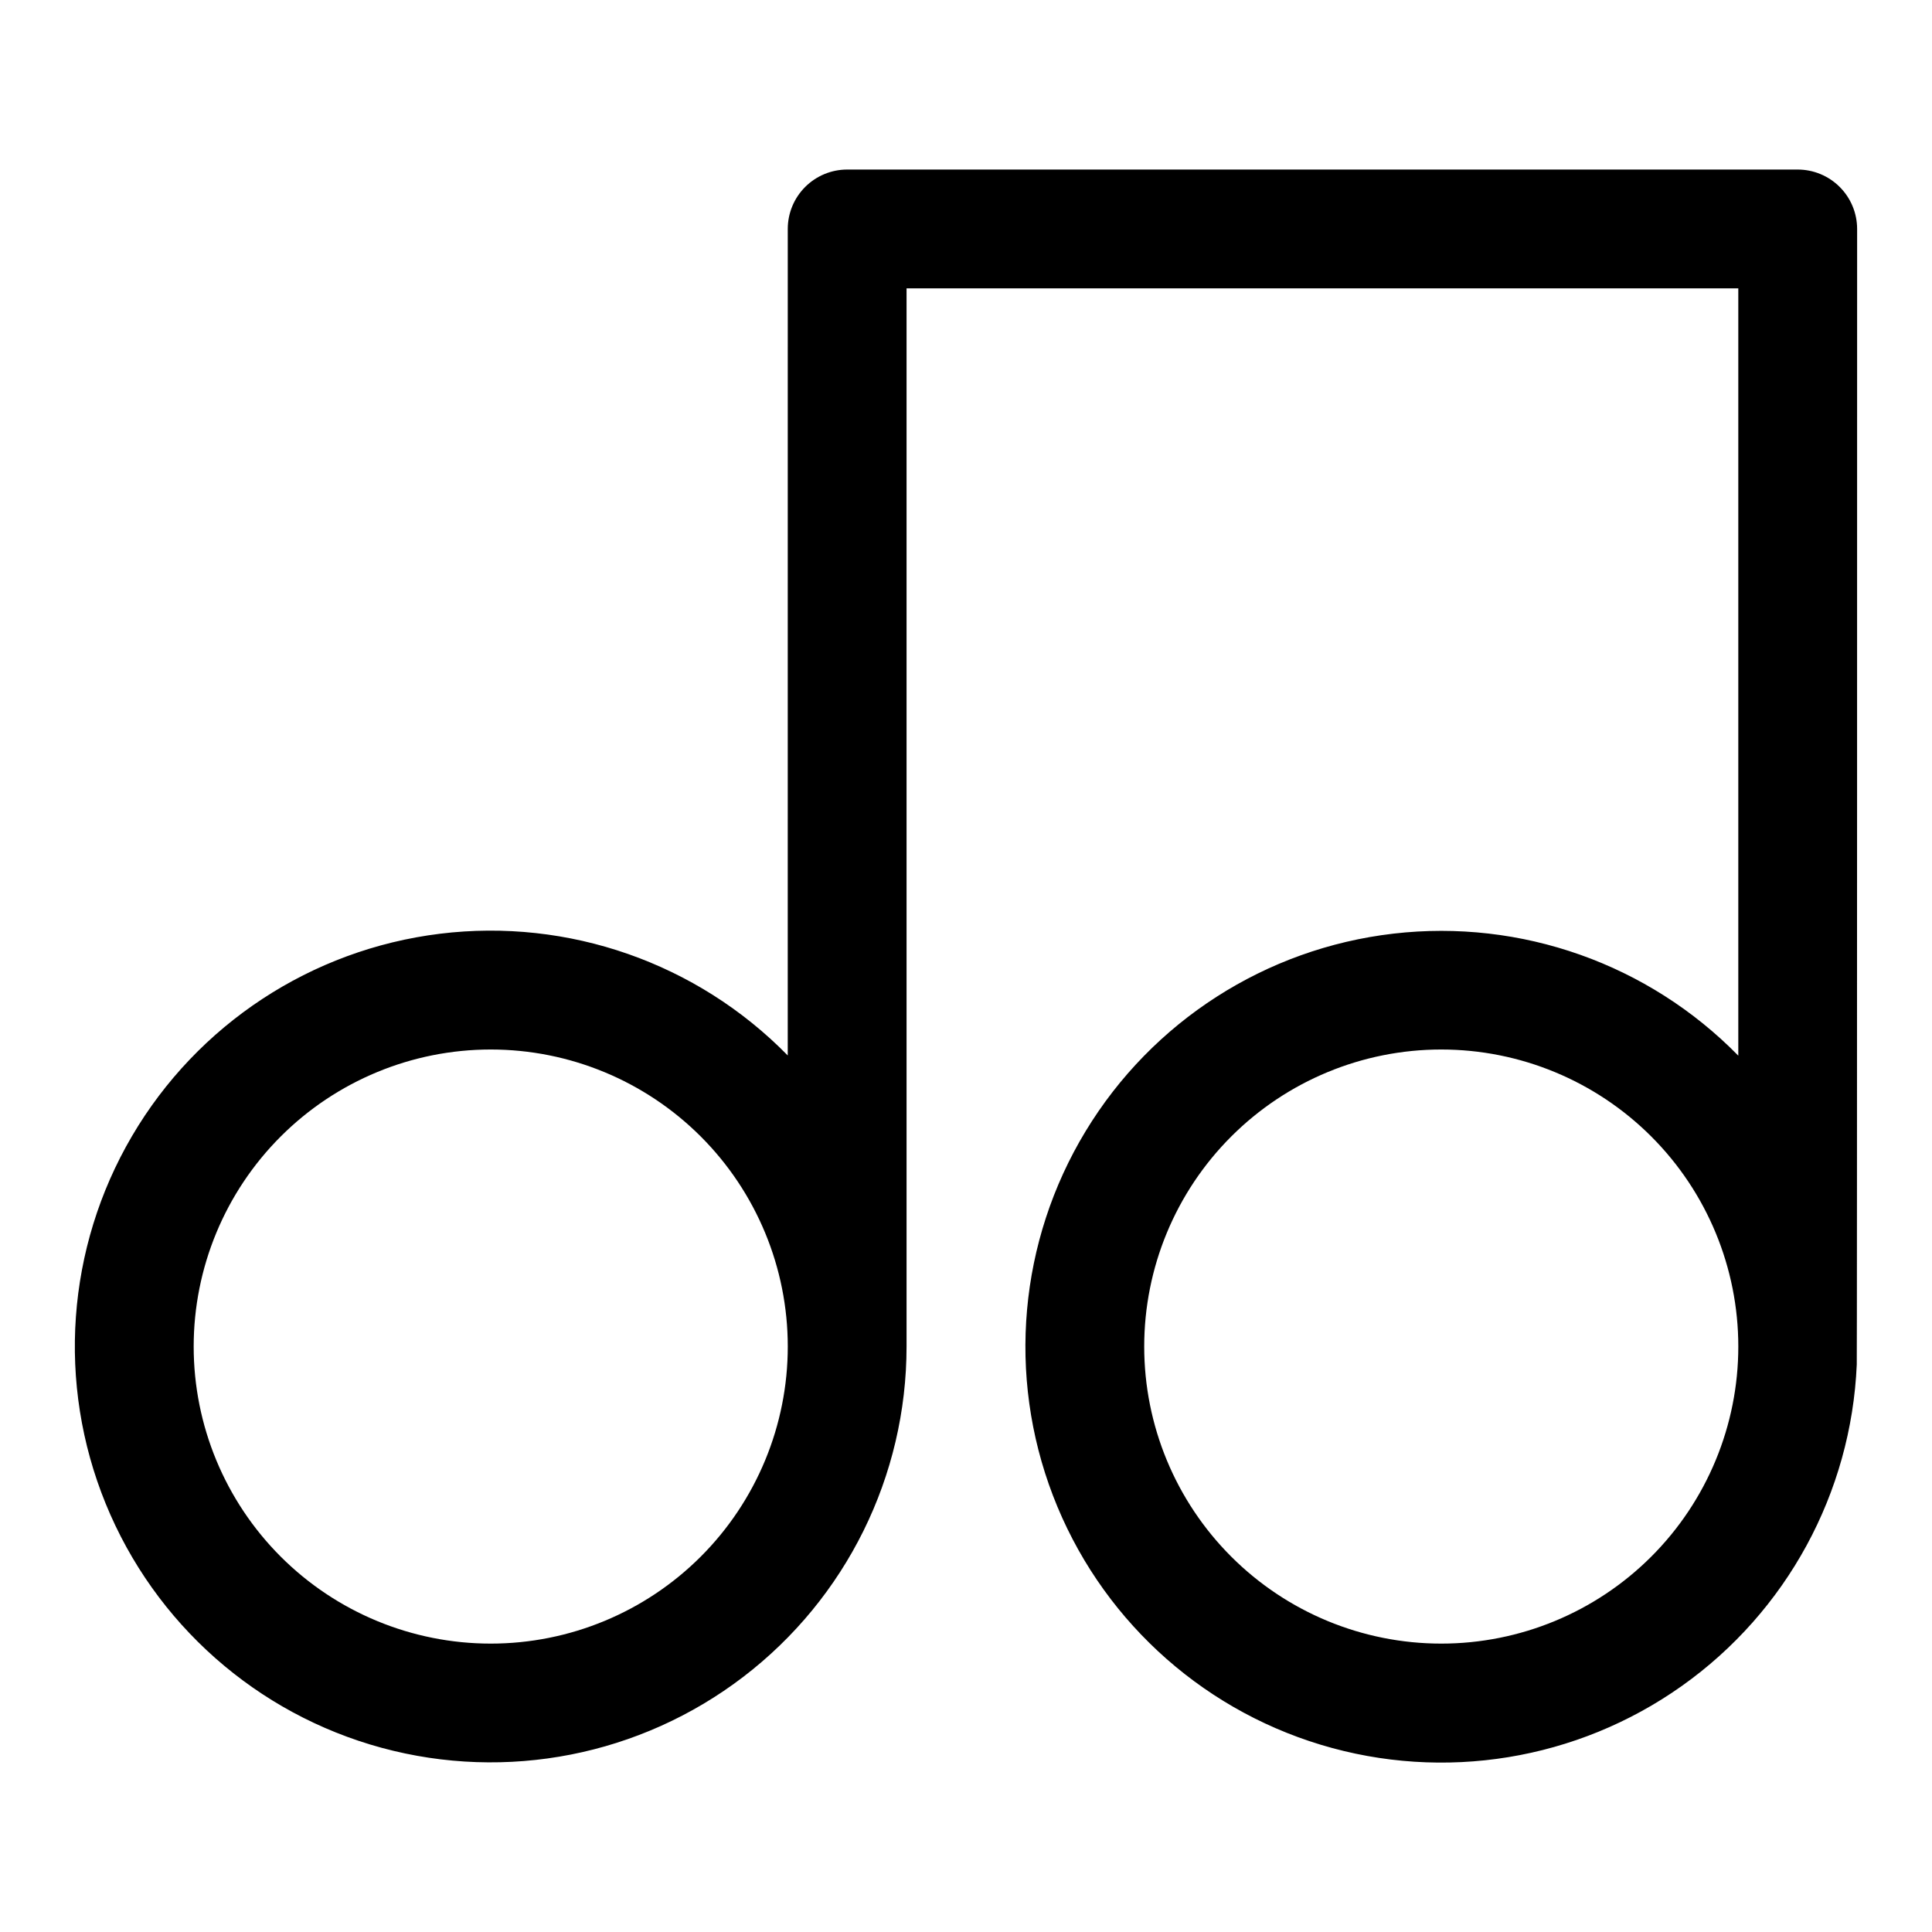 <?xml version="1.0" encoding="UTF-8"?>
<!-- Uploaded to: SVG Find, www.svgrepo.com, Generator: SVG Find Mixer Tools -->
<svg fill="#000000" width="800px" height="800px" version="1.1" viewBox="144 144 512 512" xmlns="http://www.w3.org/2000/svg">
 <path d="m274.05 422.13c20.879 0 40.898 8.297 55.664 23.059 14.762 14.762 23.055 34.785 23.055 55.664 0 20.879-8.293 40.898-23.055 55.664-14.766 14.762-34.785 23.055-55.664 23.055s-40.902-8.293-55.664-23.055c-14.762-14.766-23.059-34.785-23.059-55.664 0-20.879 8.297-40.902 23.059-55.664 14.762-14.762 34.785-23.059 55.664-23.059zm330.62 78.719v0.004c0 20.879-8.293 40.898-23.059 55.664-14.762 14.762-34.785 23.055-55.664 23.055-20.875 0-40.898-8.293-55.66-23.055-14.766-14.766-23.059-34.785-23.059-55.664 0-20.879 8.293-40.902 23.059-55.664 14.762-14.762 34.785-23.059 55.66-23.059 20.879 0 40.902 8.297 55.664 23.059 14.766 14.762 23.059 34.785 23.059 55.664zm-251.91-77.145v0.004c-24.023-24.523-58.102-36.445-92.172-32.258-34.07 4.191-64.242 24.02-81.609 53.629s-19.945 65.621-6.973 97.402c12.969 31.785 40.012 55.707 73.137 64.707 33.129 9 68.559 2.051 95.828-18.797 27.273-20.848 43.273-53.211 43.277-87.539v-280.43h220.42v203.34c-23.832-24.32-57.57-36.258-91.395-32.34-33.824 3.918-63.938 23.25-81.582 52.375-17.641 29.121-20.832 64.766-8.641 96.559 12.191 31.793 38.395 56.168 70.988 66.027 32.59 9.859 67.91 4.102 95.684-15.598 27.77-19.703 44.875-51.137 46.34-85.156 0.094-0.629 0.094-300.95 0.094-300.95 0-4.176-1.66-8.184-4.613-11.133-2.953-2.953-6.957-4.613-11.133-4.613h-251.9c-4.176 0-8.18 1.66-11.133 4.613-2.953 2.949-4.613 6.957-4.613 11.133z" fill-rule="evenodd"/>
</svg>